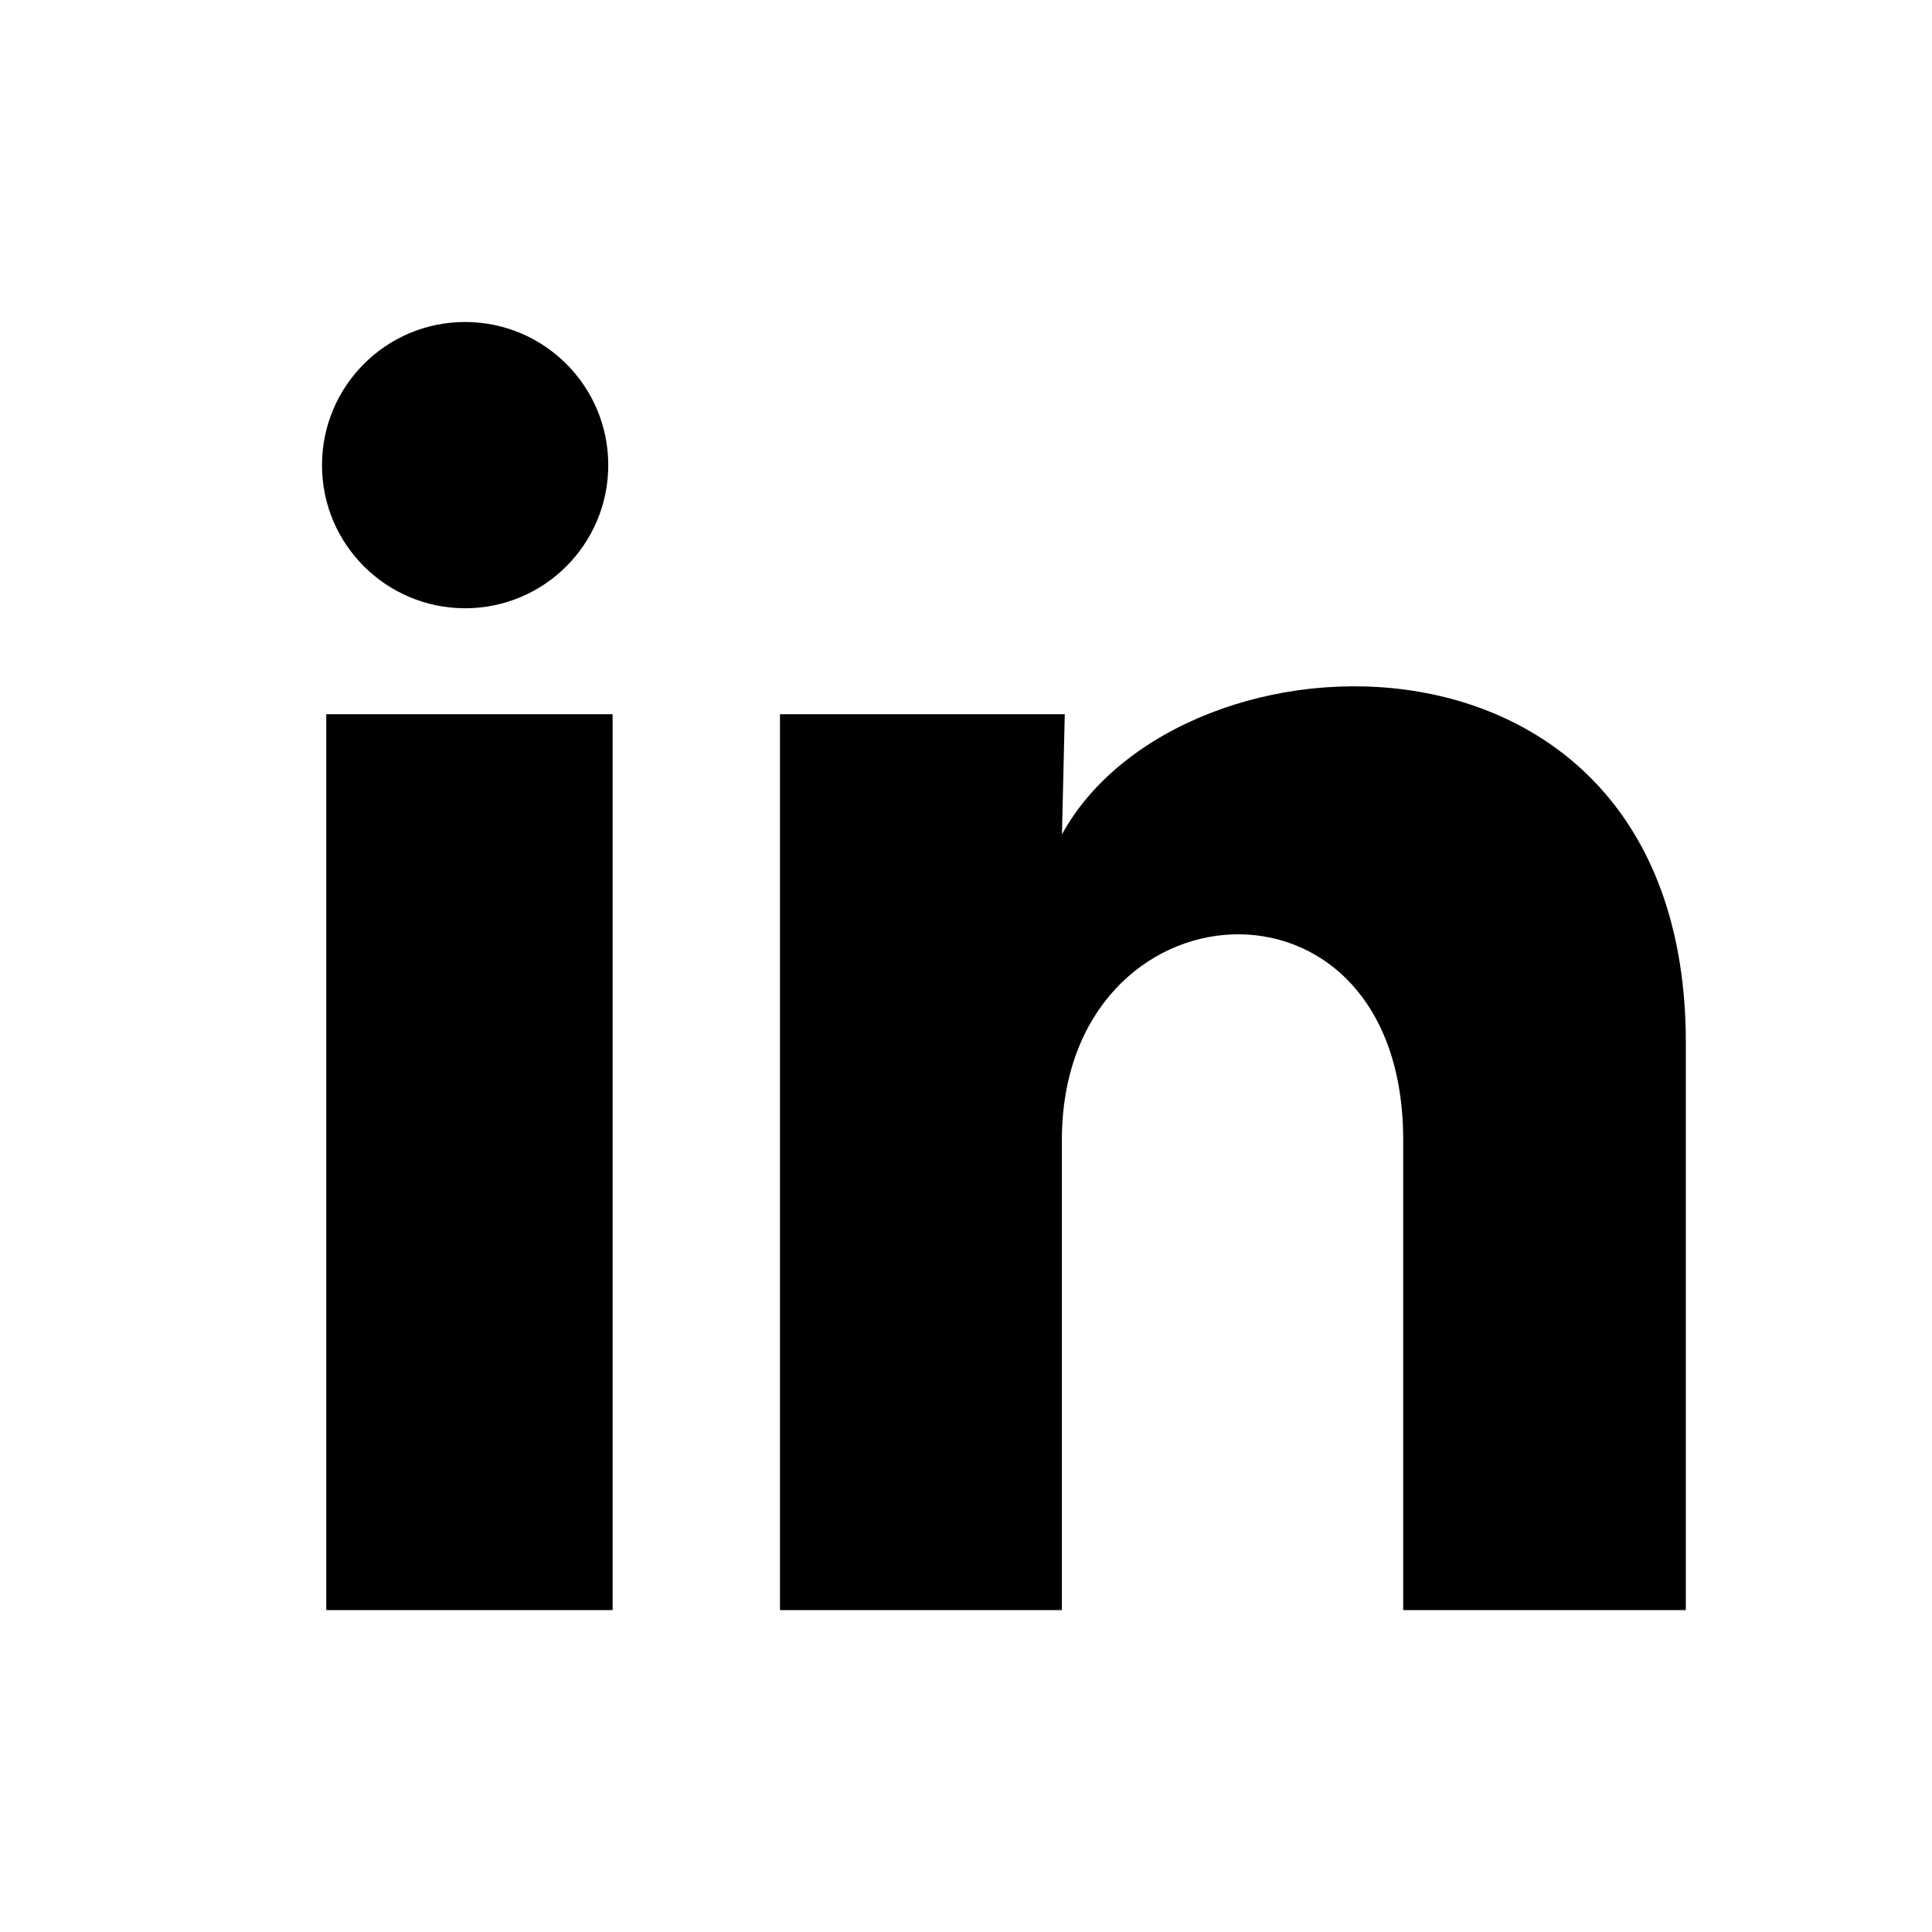 <svg xmlns="http://www.w3.org/2000/svg" viewBox="0 0 24 24">
    <path d="M 7.556 5.779 C 7.555 6.761 6.759 7.557 5.777 7.556 C 4.795 7.555 3.999 6.759 4 5.777 C 4.001 4.795 4.797 3.999 5.779 4 C 6.761 4.001 7.557 4.797 7.556 5.779 Z M 7.609 8.872 L 4.053 8.872 L 4.053 20.001 L 7.61 20.001 L 7.61 8.872 Z M 13.227 8.872 L 9.689 8.872 L 9.689 20.001 L 13.191 20.001 L 13.191 14.161 C 13.191 10.908 17.431 10.605 17.431 14.161 L 17.431 20.001 L 20.942 20.001 L 20.942 12.952 C 20.942 7.468 14.667 7.672 13.192 10.365 Z"
          fill="black"/>
</svg>
